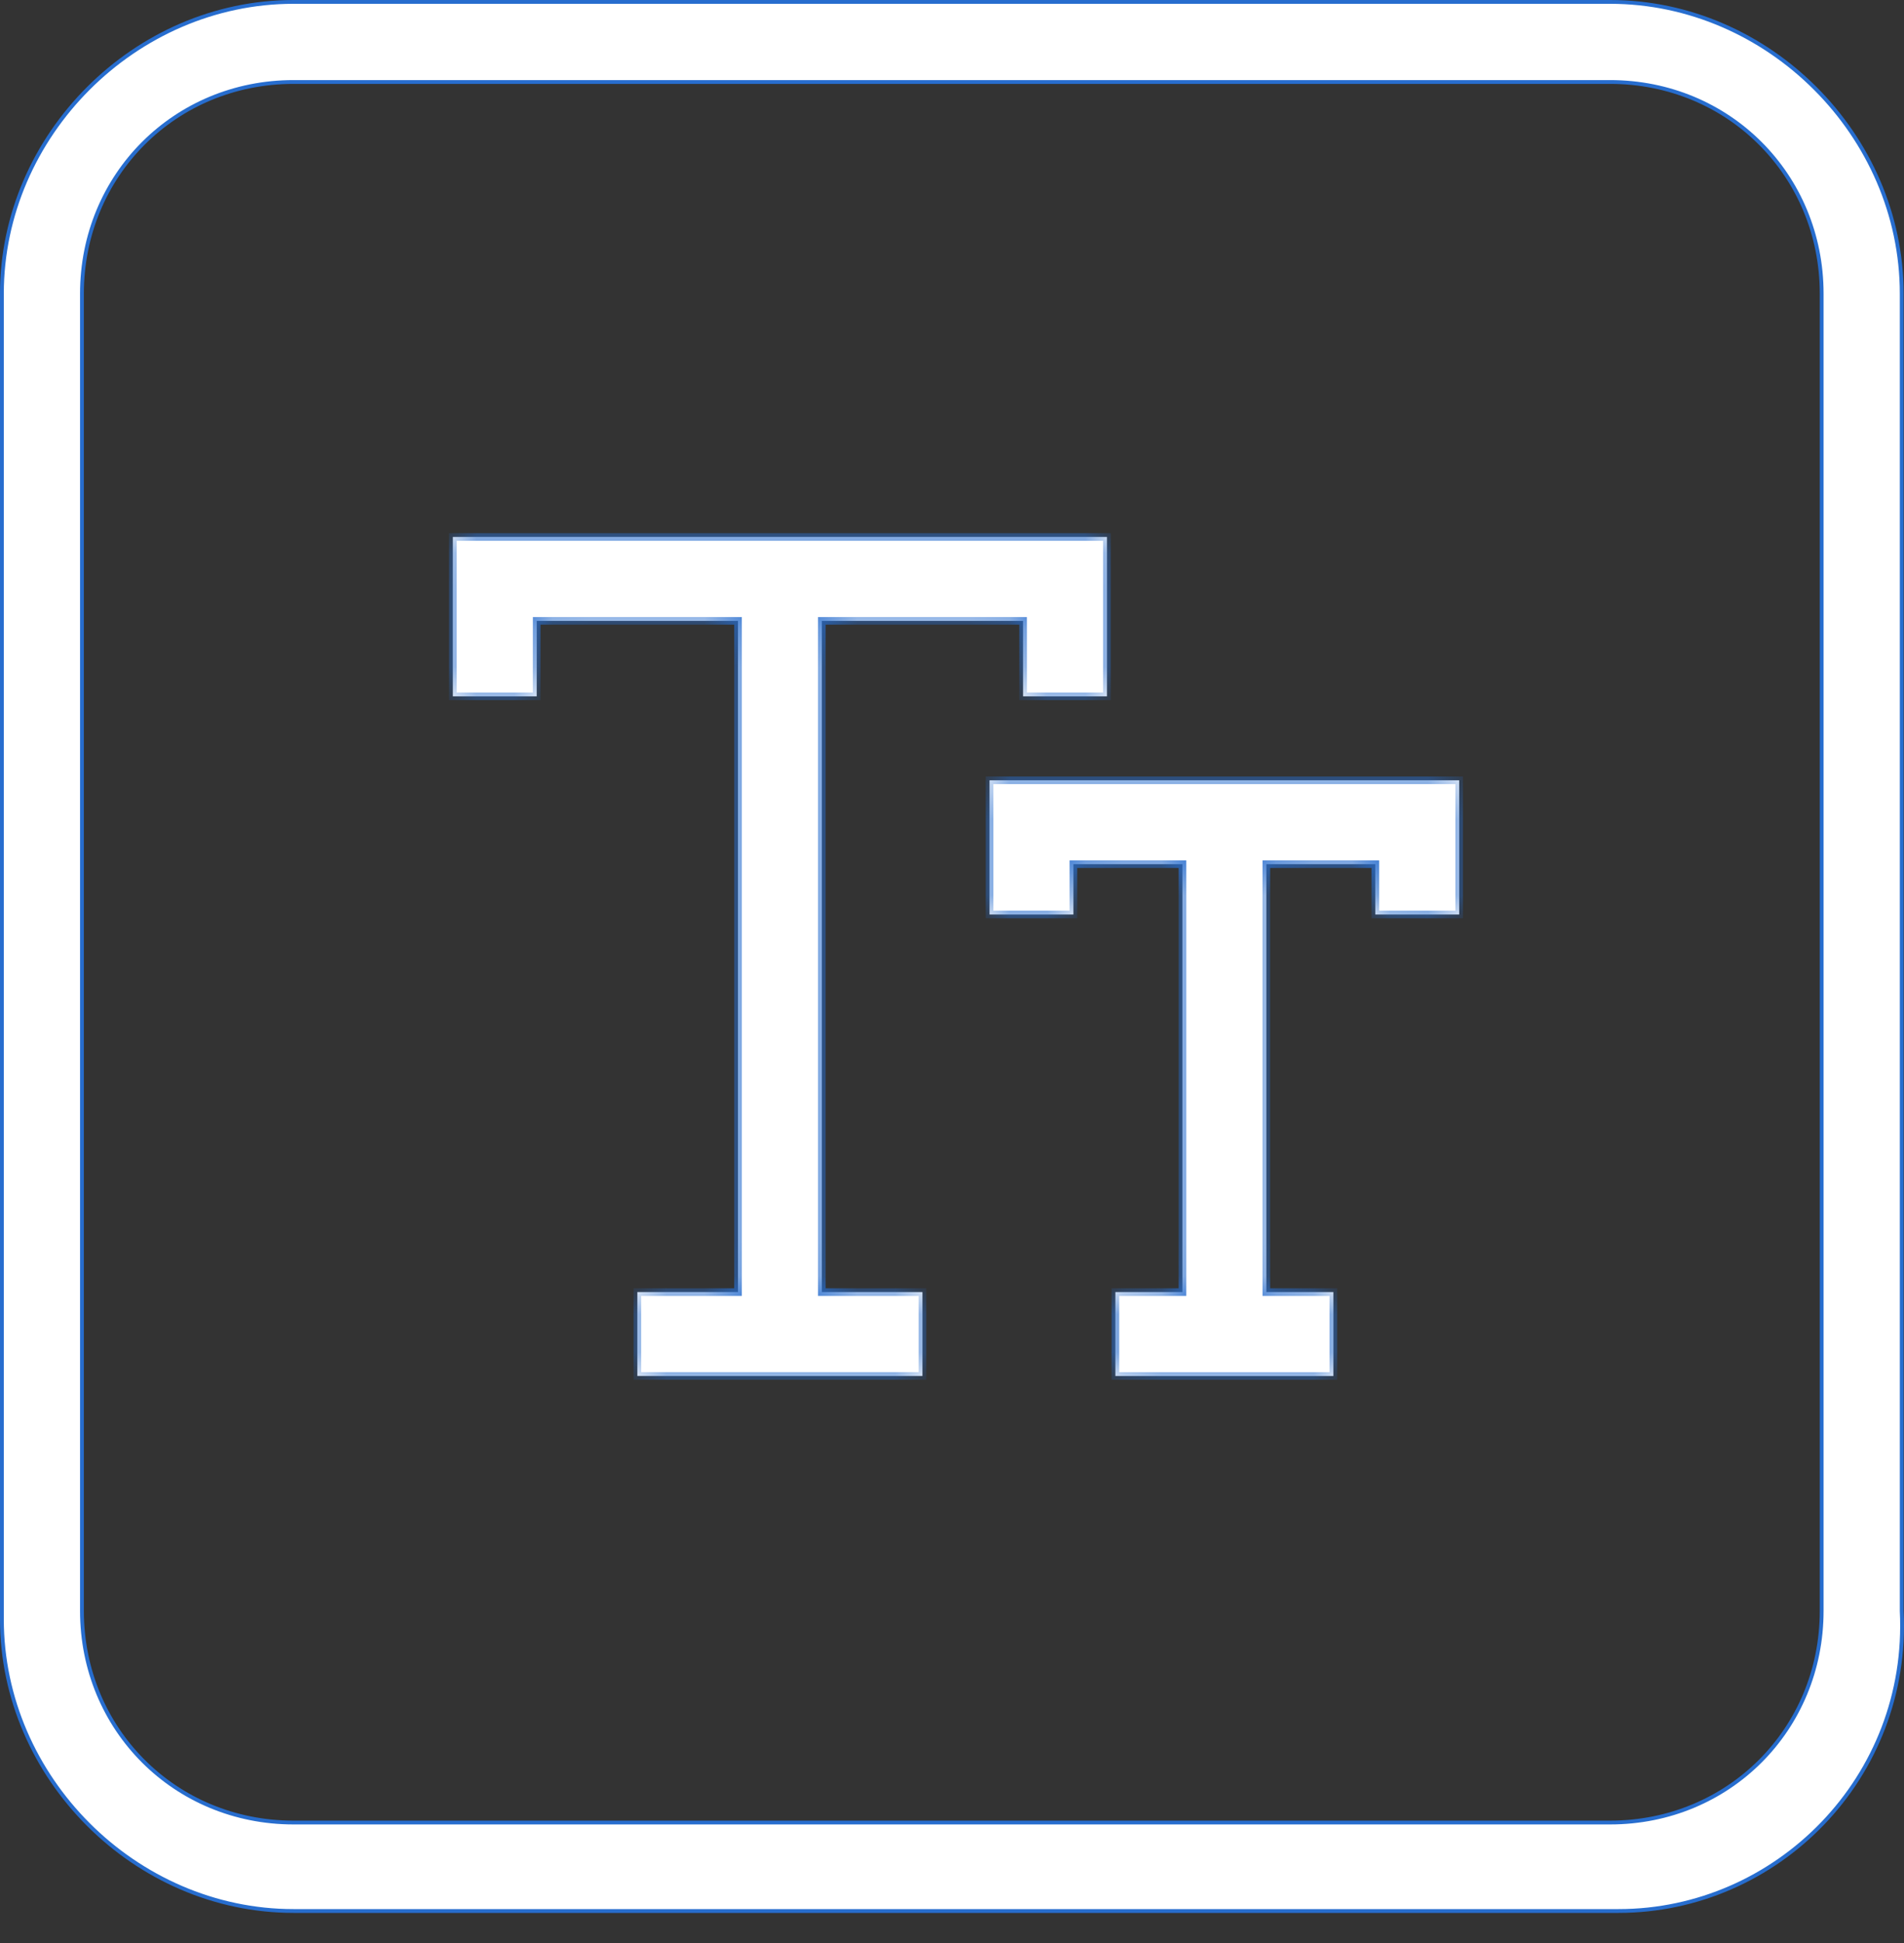 <svg width="50" height="51" viewBox="0 0 50 51" fill="none" xmlns="http://www.w3.org/2000/svg">
<rect x="0" y="0" width="50" height="51" fill="#333333" stroke="none"/>
<mask id="path-1-inside-1" fill="white">
<path fill-rule="evenodd" clip-rule="evenodd" d="M38.098 20.481H28.188H25.986V22.683V24.004H28.188V22.683H31.052V33.914H29.29V36.117H31.052V36.117H33.254V36.117H35.015V33.914H33.254V22.683H36.116V24.004H38.319V20.481H38.098V20.481Z"/>
</mask>
<path fill-rule="evenodd" clip-rule="evenodd" d="M38.098 20.481H28.188H25.986V22.683V24.004H28.188V22.683H31.052V33.914H29.29V36.117H31.052V36.117H33.254V36.117H35.015V33.914H33.254V22.683H36.116V24.004H38.319V20.481H38.098V20.481Z" fill="white"/>
<path d="M38.098 20.481H38.198V20.381H38.098V20.481ZM25.986 20.481V20.381H25.886V20.481H25.986ZM25.986 24.004H25.886V24.104H25.986V24.004ZM28.188 24.004V24.104H28.288V24.004H28.188ZM28.188 22.683V22.583H28.088V22.683H28.188ZM31.052 22.683H31.151V22.583H31.052V22.683ZM31.052 33.914V34.014H31.151V33.914H31.052ZM29.29 33.914V33.814H29.19V33.914H29.29ZM29.29 36.117H29.19V36.217H29.29V36.117ZM31.052 36.117H31.151V36.017H31.052V36.117ZM31.052 36.117H30.951V36.217H31.052V36.117ZM33.254 36.117V36.217H33.354V36.117H33.254ZM33.254 36.117V36.017H33.154V36.117H33.254ZM35.015 36.117V36.217H35.115V36.117H35.015ZM35.015 33.914H35.115V33.814H35.015V33.914ZM33.254 33.914H33.154V34.014H33.254V33.914ZM33.254 22.683V22.583H33.154V22.683H33.254ZM36.116 22.683H36.216V22.583H36.116V22.683ZM36.116 24.004H36.016V24.104H36.116V24.004ZM38.319 24.004V24.104H38.419V24.004H38.319ZM38.319 20.481H38.419V20.381H38.319V20.481ZM38.098 20.481H37.998V20.581H38.098V20.481ZM28.188 20.581H38.098V20.381H28.188V20.581ZM25.986 20.581H28.188V20.381H25.986V20.581ZM26.086 22.683V20.481H25.886V22.683H26.086ZM26.086 24.004V22.683H25.886V24.004H26.086ZM28.188 23.904H25.986V24.104H28.188V23.904ZM28.088 22.683V24.004H28.288V22.683H28.088ZM31.052 22.583H28.188V22.783H31.052V22.583ZM31.151 33.914V22.683H30.951V33.914H31.151ZM29.29 34.014H31.052V33.814H29.29V34.014ZM29.39 36.117V33.914H29.19V36.117H29.39ZM31.052 36.017H29.29V36.217H31.052V36.017ZM31.151 36.117V36.117H30.951V36.117H31.151ZM33.254 36.017H31.052V36.217H33.254V36.017ZM33.154 36.117V36.117H33.354V36.117H33.154ZM35.015 36.017H33.254V36.217H35.015V36.017ZM34.915 33.914V36.117H35.115V33.914H34.915ZM33.254 34.014H35.015V33.814H33.254V34.014ZM33.154 22.683V33.914H33.354V22.683H33.154ZM36.116 22.583H33.254V22.783H36.116V22.583ZM36.216 24.004V22.683H36.016V24.004H36.216ZM38.319 23.904H36.116V24.104H38.319V23.904ZM38.219 20.481V24.004H38.419V20.481H38.219ZM38.098 20.581H38.319V20.381H38.098V20.581ZM37.998 20.481V20.481H38.198V20.481H37.998Z" fill="#276DCE" mask="url(#path-1-inside-1)"/>
<mask id="path-3-inside-2" fill="white">
<path fill-rule="evenodd" clip-rule="evenodd" d="M19.38 14.094H21.582V14.094H26.867V14.094H29.069V18.278H26.867V16.297H21.582V33.914H24.224V36.116H16.737V33.914H19.38V16.297H14.094V18.278H11.892V16.297V14.094H14.094H19.38V14.094Z"/>
</mask>
<path fill-rule="evenodd" clip-rule="evenodd" d="M19.38 14.094H21.582V14.094H26.867V14.094H29.069V18.278H26.867V16.297H21.582V33.914H24.224V36.116H16.737V33.914H19.38V16.297H14.094V18.278H11.892V16.297V14.094H14.094H19.38V14.094Z" fill="white"/>
<path d="M21.582 14.094H21.682V13.994H21.582V14.094ZM19.38 14.094V13.994H19.28V14.094H19.38ZM21.582 14.094H21.482V14.194H21.582V14.094ZM26.867 14.094V14.194H26.967V14.094H26.867ZM26.867 14.094V13.994H26.767V14.094H26.867ZM29.069 14.094H29.169V13.994H29.069V14.094ZM29.069 18.278V18.378H29.169V18.278H29.069ZM26.867 18.278H26.767V18.378H26.867V18.278ZM26.867 16.297H26.967V16.197H26.867V16.297ZM21.582 16.297V16.197H21.482V16.297H21.582ZM21.582 33.914H21.482V34.014H21.582V33.914ZM24.224 33.914H24.325V33.814H24.224V33.914ZM24.224 36.116V36.216H24.325V36.116H24.224ZM16.737 36.116H16.637V36.216H16.737V36.116ZM16.737 33.914V33.814H16.637V33.914H16.737ZM19.38 33.914V34.014H19.48V33.914H19.38ZM19.38 16.297H19.48V16.197H19.38V16.297ZM14.094 16.297V16.197H13.994V16.297H14.094ZM14.094 18.278V18.378H14.194V18.278H14.094ZM11.892 18.278H11.792V18.378H11.892V18.278ZM11.892 14.094V13.994H11.792V14.094H11.892ZM19.38 14.094V14.194H19.48V14.094H19.38ZM21.582 13.994H19.38V14.194H21.582V13.994ZM21.682 14.094V14.094H21.482V14.094H21.682ZM26.867 13.994H21.582V14.194H26.867V13.994ZM26.967 14.094V14.094H26.767V14.094H26.967ZM26.867 14.194H29.069V13.994H26.867V14.194ZM28.969 14.094V18.278H29.169V14.094H28.969ZM29.069 18.178H26.867V18.378H29.069V18.178ZM26.967 18.278V16.297H26.767V18.278H26.967ZM21.582 16.396H26.867V16.197H21.582V16.396ZM21.682 33.914V16.297H21.482V33.914H21.682ZM24.224 33.814H21.582V34.014H24.224V33.814ZM24.325 36.116V33.914H24.125V36.116H24.325ZM16.737 36.216H24.224V36.016H16.737V36.216ZM16.637 33.914V36.116H16.837V33.914H16.637ZM19.38 33.814H16.737V34.014H19.38V33.814ZM19.28 16.297V33.914H19.48V16.297H19.28ZM14.094 16.396H19.38V16.197H14.094V16.396ZM14.194 18.278V16.297H13.994V18.278H14.194ZM11.892 18.378H14.094V18.178H11.892V18.378ZM11.792 16.297V18.278H11.992V16.297H11.792ZM11.792 14.094V16.297H11.992V14.094H11.792ZM14.094 13.994H11.892V14.194H14.094V13.994ZM19.38 13.994H14.094V14.194H19.38V13.994ZM19.28 14.094V14.094H19.48V14.094H19.28Z" fill="#276DCE" mask="url(#path-3-inside-2)"/>
<path d="M49.94 42.282H49.94L49.94 42.285C50.159 46.66 46.659 50.16 42.503 50.16H7.708C3.551 50.16 0.05 46.659 0.05 42.503V7.708C0.05 3.551 3.551 0.05 7.708 0.05H42.282C46.439 0.05 49.94 3.551 49.94 7.708V42.282ZM7.708 2.152C4.597 2.152 2.152 4.597 2.152 7.708V42.282C2.152 45.393 4.597 47.838 7.708 47.838H42.282C45.393 47.838 47.838 45.393 47.838 42.282V7.708C47.838 4.597 45.393 2.152 42.282 2.152H7.708Z" fill="white" stroke="#276DCE" stroke-width="0.1"/>
</svg>
